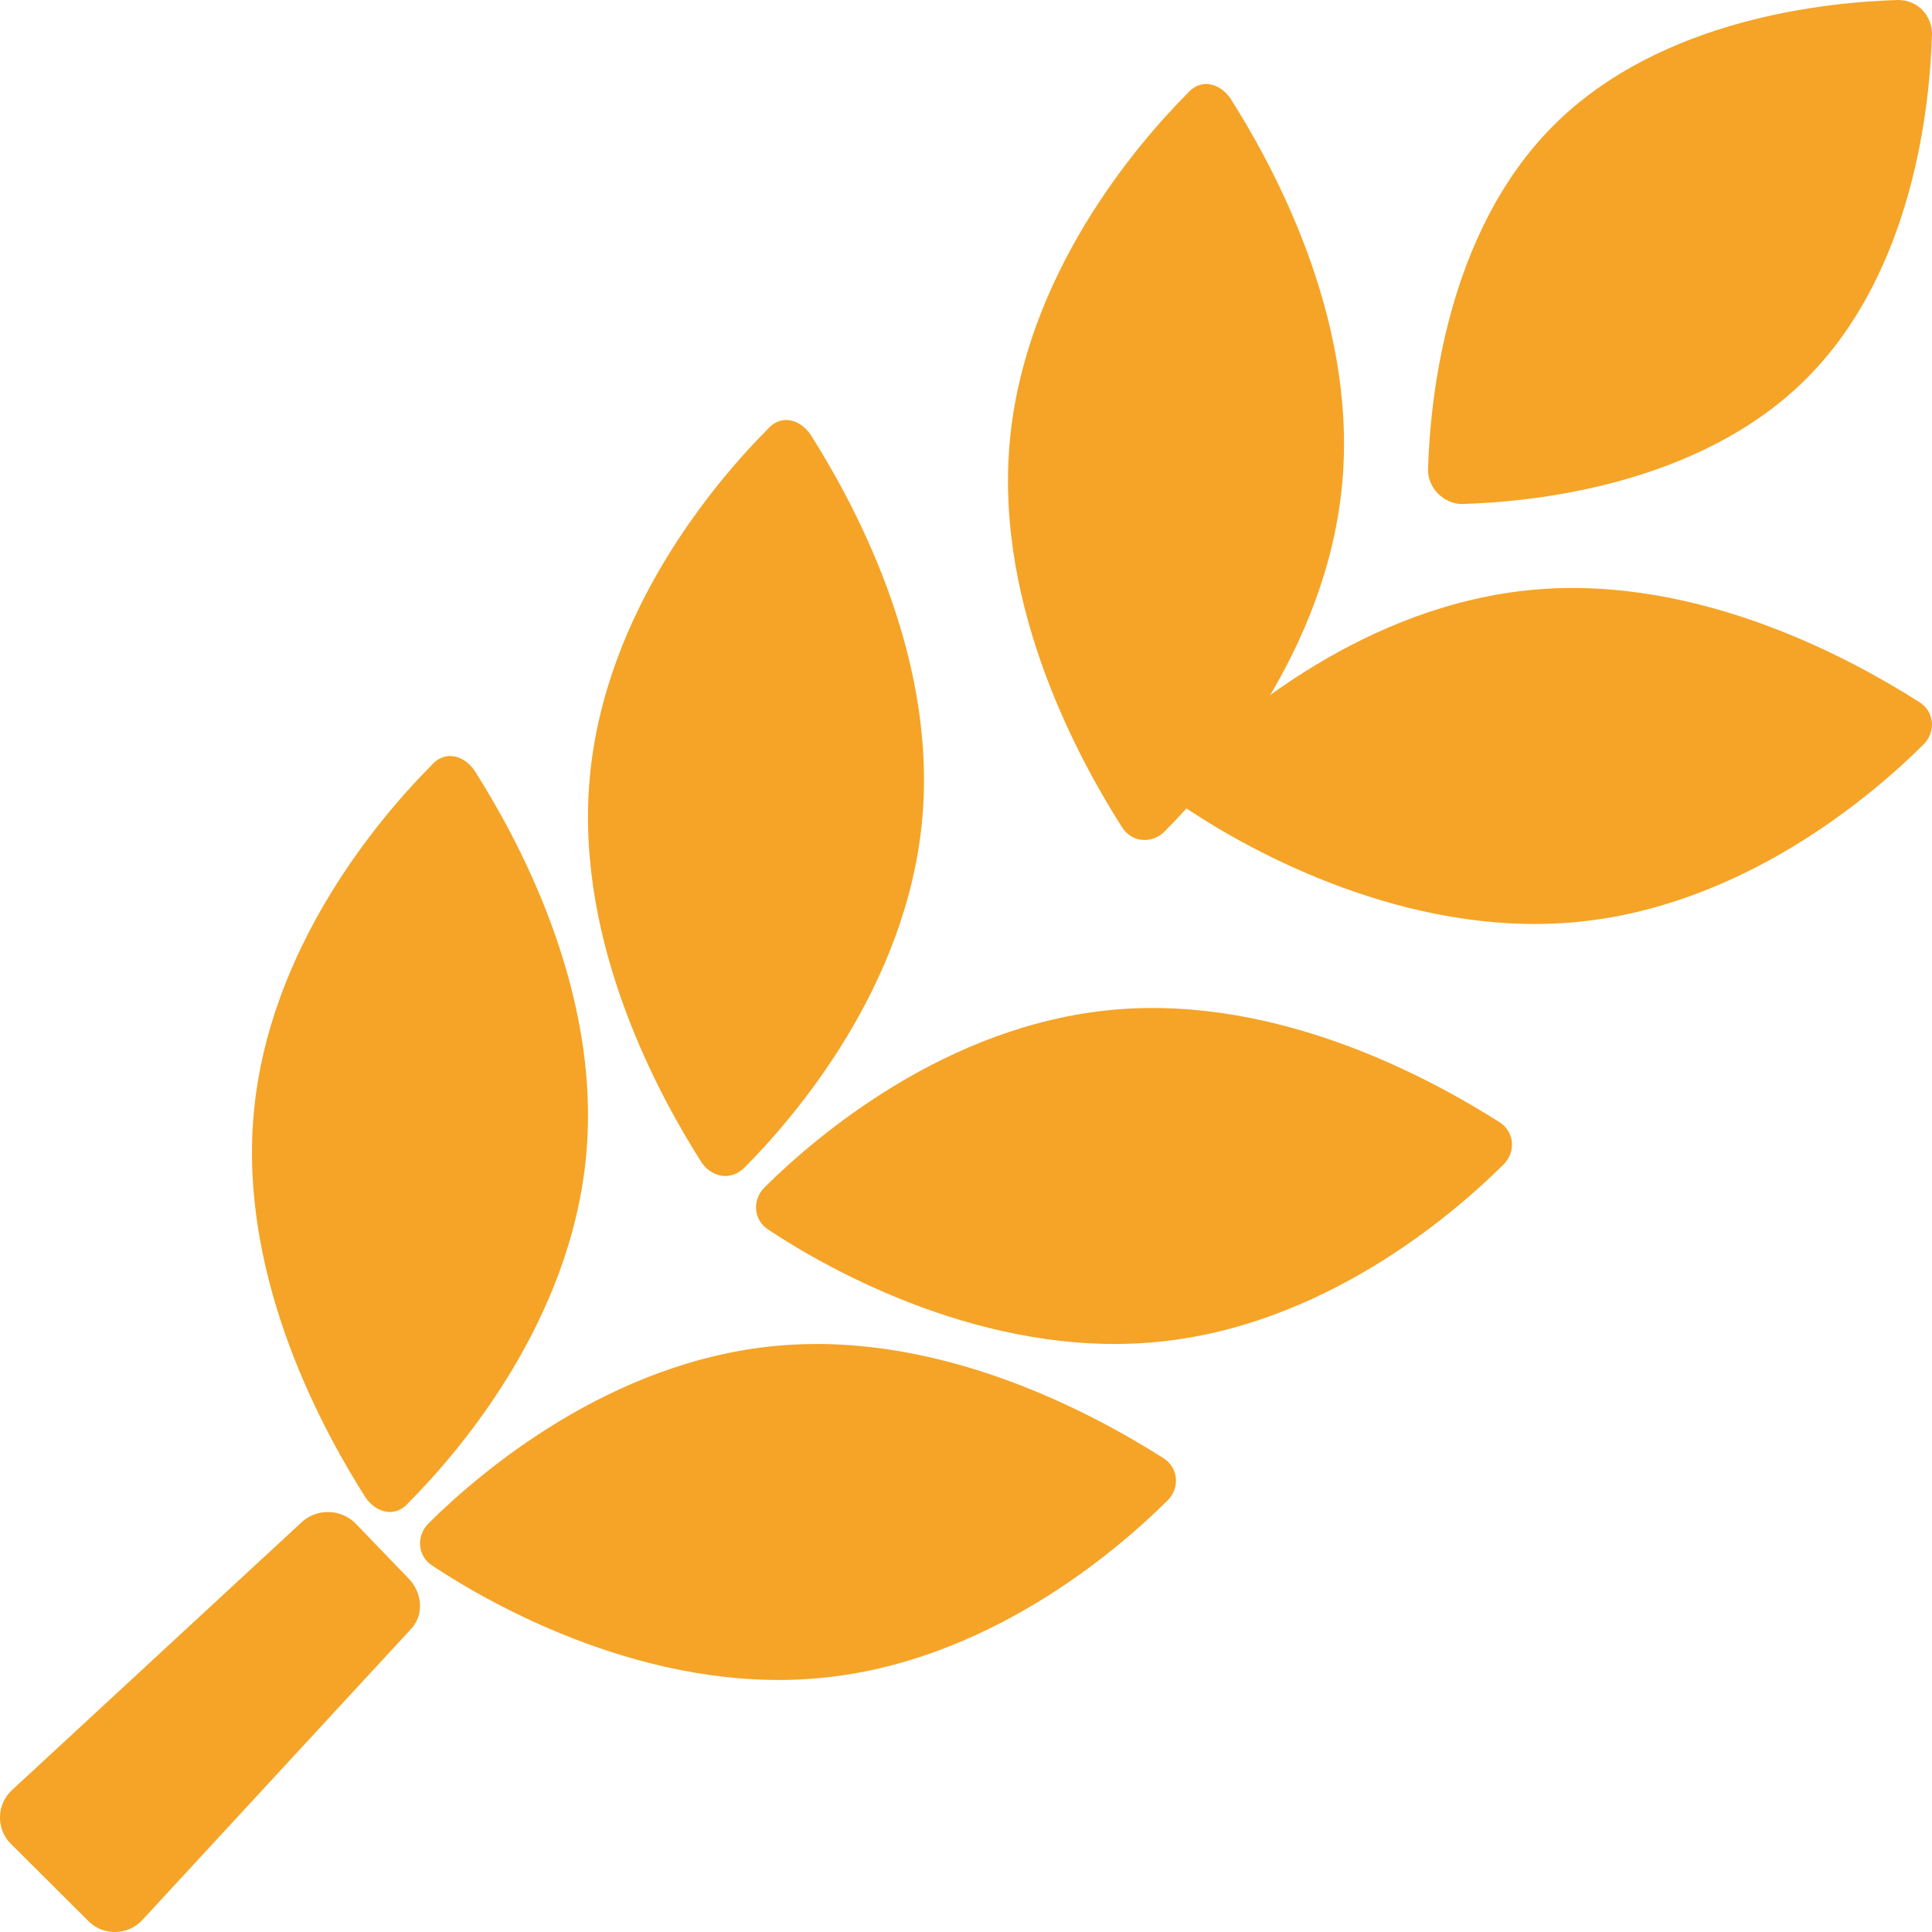 <?xml version="1.0" encoding="UTF-8"?>
<svg width="23px" height="23px" viewBox="0 0 23 23" version="1.1" xmlns="http://www.w3.org/2000/svg" xmlns:xlink="http://www.w3.org/1999/xlink">
    <!-- Generator: Sketch 49.3 (51167) - http://www.bohemiancoding.com/sketch -->
    <title>Gluten</title>
    <desc>Created with Sketch.</desc>
    <defs></defs>
    <g id="Screendesign" stroke="none" stroke-width="1" fill="none" fill-rule="evenodd">
        <g id="Home" transform="translate(-968, -1076)" fill="#F5A427">
            <g id="Ausstattung" transform="translate(0, 761)">
                <g id="Group-2" transform="translate(120, 100)">
                    <g id="Group" transform="translate(0, 112)">
                        <g id="Gluten" transform="translate(848, 103)">
                            <path d="M4.23,18.134 C4.055,17.96 3.78,17.96 3.605,18.109 L0.153,21.301 C-0.047,21.476 -0.047,21.775 0.128,21.949 L1.054,22.872 C1.229,23.047 1.529,23.047 1.704,22.847 L4.881,19.406 C5.056,19.231 5.031,18.957 4.856,18.783 L4.23,18.134 Z" id="Fill-1"></path>
                            <path d="M17.403,6 C18.233,5.976 20.225,5.787 21.506,4.506 C22.787,3.225 22.976,1.233 23,0.403 C23,0.19 22.834,0 22.597,0 C21.767,0.024 19.775,0.213 18.494,1.494 C17.213,2.775 17.024,4.767 17,5.597 C17,5.81 17.19,6 17.403,6 Z" id="Fill-2"></path>
                            <path d="M18.263,7.02 C16.262,7.198 14.709,8.533 14.104,9.133 C13.946,9.289 13.972,9.534 14.156,9.645 C14.893,10.134 16.736,11.157 18.737,10.979 C20.738,10.802 22.291,9.467 22.896,8.866 C23.054,8.711 23.028,8.466 22.844,8.355 C22.107,7.888 20.264,6.842 18.263,7.02 Z" id="Fill-3"></path>
                            <path d="M13.867,9.896 C14.467,9.292 15.802,7.74 15.98,5.742 C16.158,3.744 15.112,1.903 14.645,1.167 C14.512,0.983 14.289,0.93 14.133,1.115 C13.533,1.719 12.198,3.271 12.02,5.269 C11.842,7.267 12.888,9.108 13.355,9.844 C13.466,10.028 13.711,10.054 13.867,9.896 Z" id="Fill-4"></path>
                            <path d="M13.263,12.02 C11.262,12.198 9.709,13.533 9.104,14.133 C8.946,14.289 8.972,14.534 9.156,14.645 C9.893,15.134 11.736,16.157 13.737,15.979 C15.738,15.802 17.291,14.467 17.896,13.866 C18.054,13.711 18.028,13.466 17.844,13.355 C17.107,12.888 15.264,11.842 13.263,12.02 Z" id="Fill-5"></path>
                            <path d="M8.867,13.896 C9.467,13.292 10.802,11.74 10.98,9.742 C11.158,7.744 10.112,5.903 9.645,5.167 C9.512,4.983 9.289,4.93 9.133,5.115 C8.533,5.719 7.198,7.271 7.02,9.269 C6.842,11.267 7.888,13.108 8.355,13.844 C8.488,14.028 8.711,14.054 8.867,13.896 Z" id="Fill-6"></path>
                            <path d="M9.263,16.02 C7.262,16.198 5.709,17.533 5.104,18.133 C4.946,18.289 4.972,18.534 5.156,18.645 C5.893,19.134 7.736,20.157 9.737,19.979 C11.738,19.802 13.291,18.467 13.896,17.866 C14.054,17.711 14.028,17.466 13.844,17.355 C13.107,16.888 11.264,15.842 9.263,16.02 Z" id="Fill-7"></path>
                            <path d="M6.98,13.736 C7.158,11.741 6.112,9.902 5.645,9.167 C5.512,8.983 5.289,8.931 5.133,9.114 C4.533,9.718 3.198,11.268 3.02,13.264 C2.842,15.259 3.888,17.098 4.355,17.833 C4.488,18.017 4.711,18.069 4.867,17.886 C5.467,17.282 6.802,15.732 6.98,13.736 Z" id="Fill-8"></path>
                        </g>
                    </g>
                </g>
            </g>
        </g>
    </g>
</svg>
